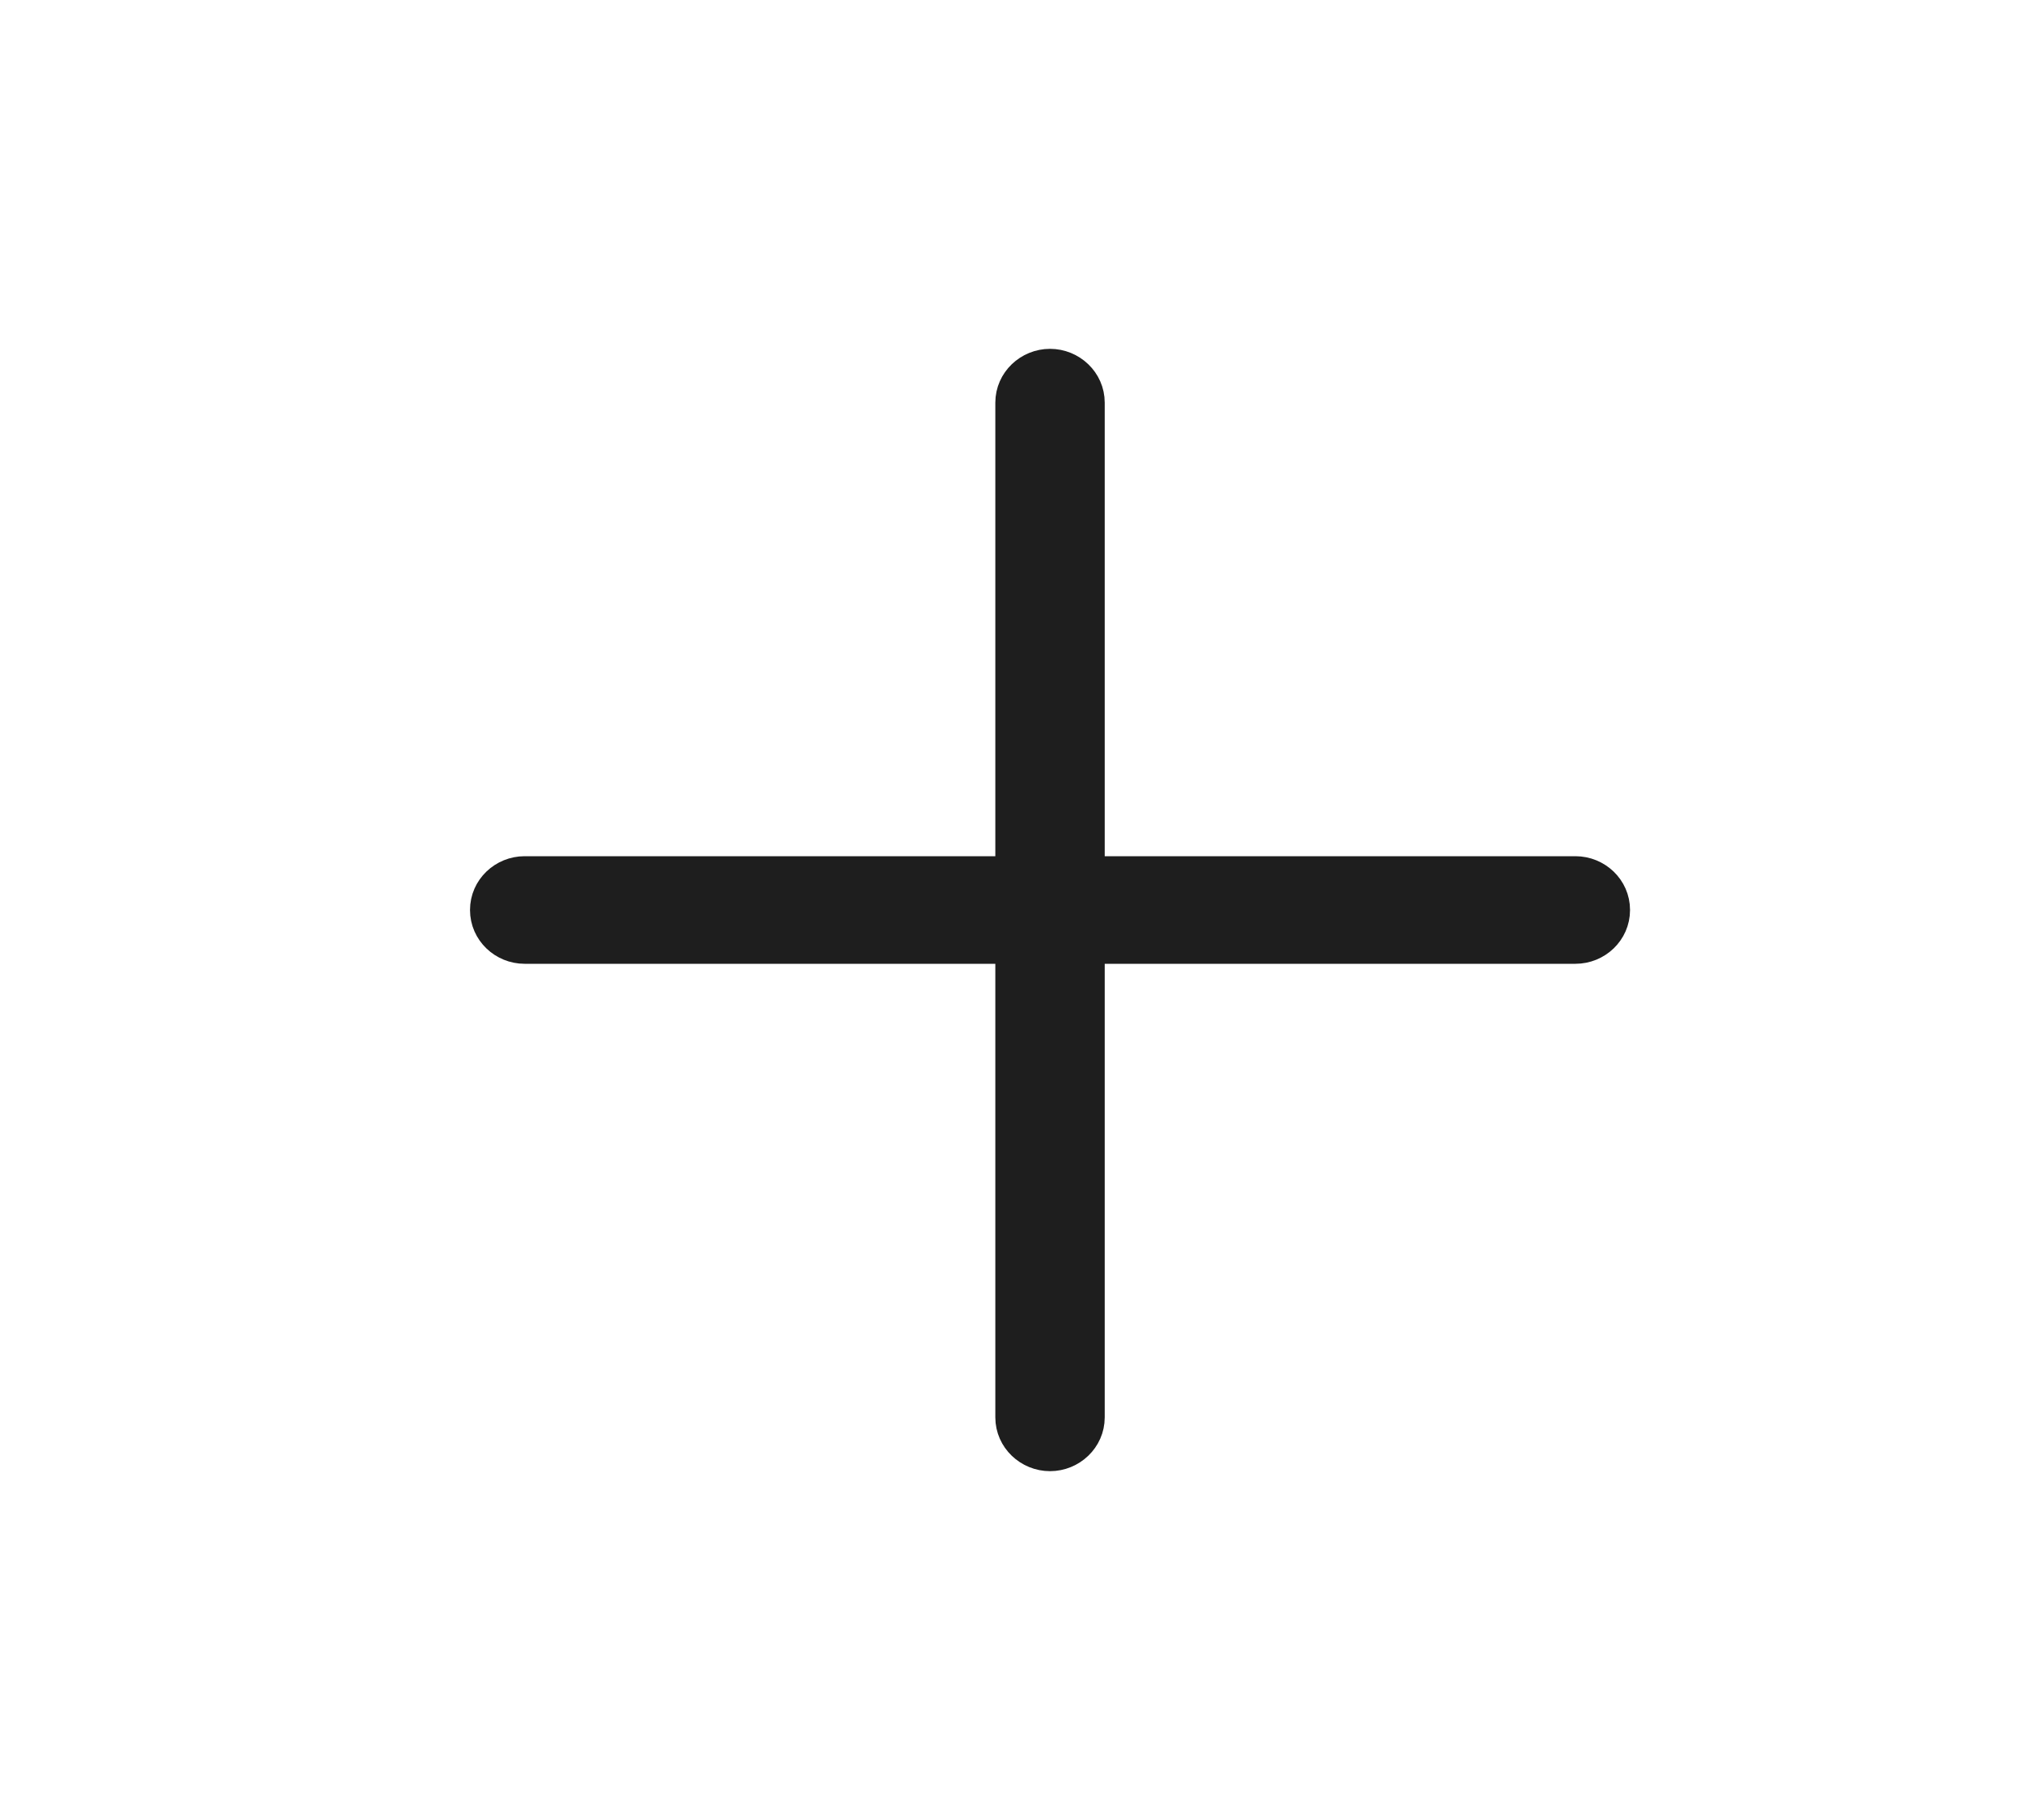 <svg width="20" height="18" viewBox="0 0 20 18" fill="none" xmlns="http://www.w3.org/2000/svg">
<g clip-path="url(#clip0_864_1170)">
<path d="M15.583 8.618H10.777V3.982C10.777 3.767 10.596 3.6 10.386 3.6C10.176 3.6 9.995 3.767 9.995 3.982V8.618H5.189C4.979 8.618 4.799 8.784 4.799 9C4.799 9.216 4.979 9.382 5.189 9.382H9.995V14.018C9.995 14.233 10.176 14.4 10.386 14.4C10.596 14.4 10.777 14.233 10.777 14.018V9.382H15.583C15.793 9.382 15.973 9.216 15.973 9C15.973 8.784 15.793 8.618 15.583 8.618Z" fill="#1E1E1E" stroke="#1E1E1E" stroke-width="0.3"/>
</g>
<defs>
<clipPath id="clip0_864_1170">
<rect width="13.102" height="12" fill="white" transform="matrix(1 0 0 -1 3.449 15)"/>
</clipPath>
</defs>
</svg>
